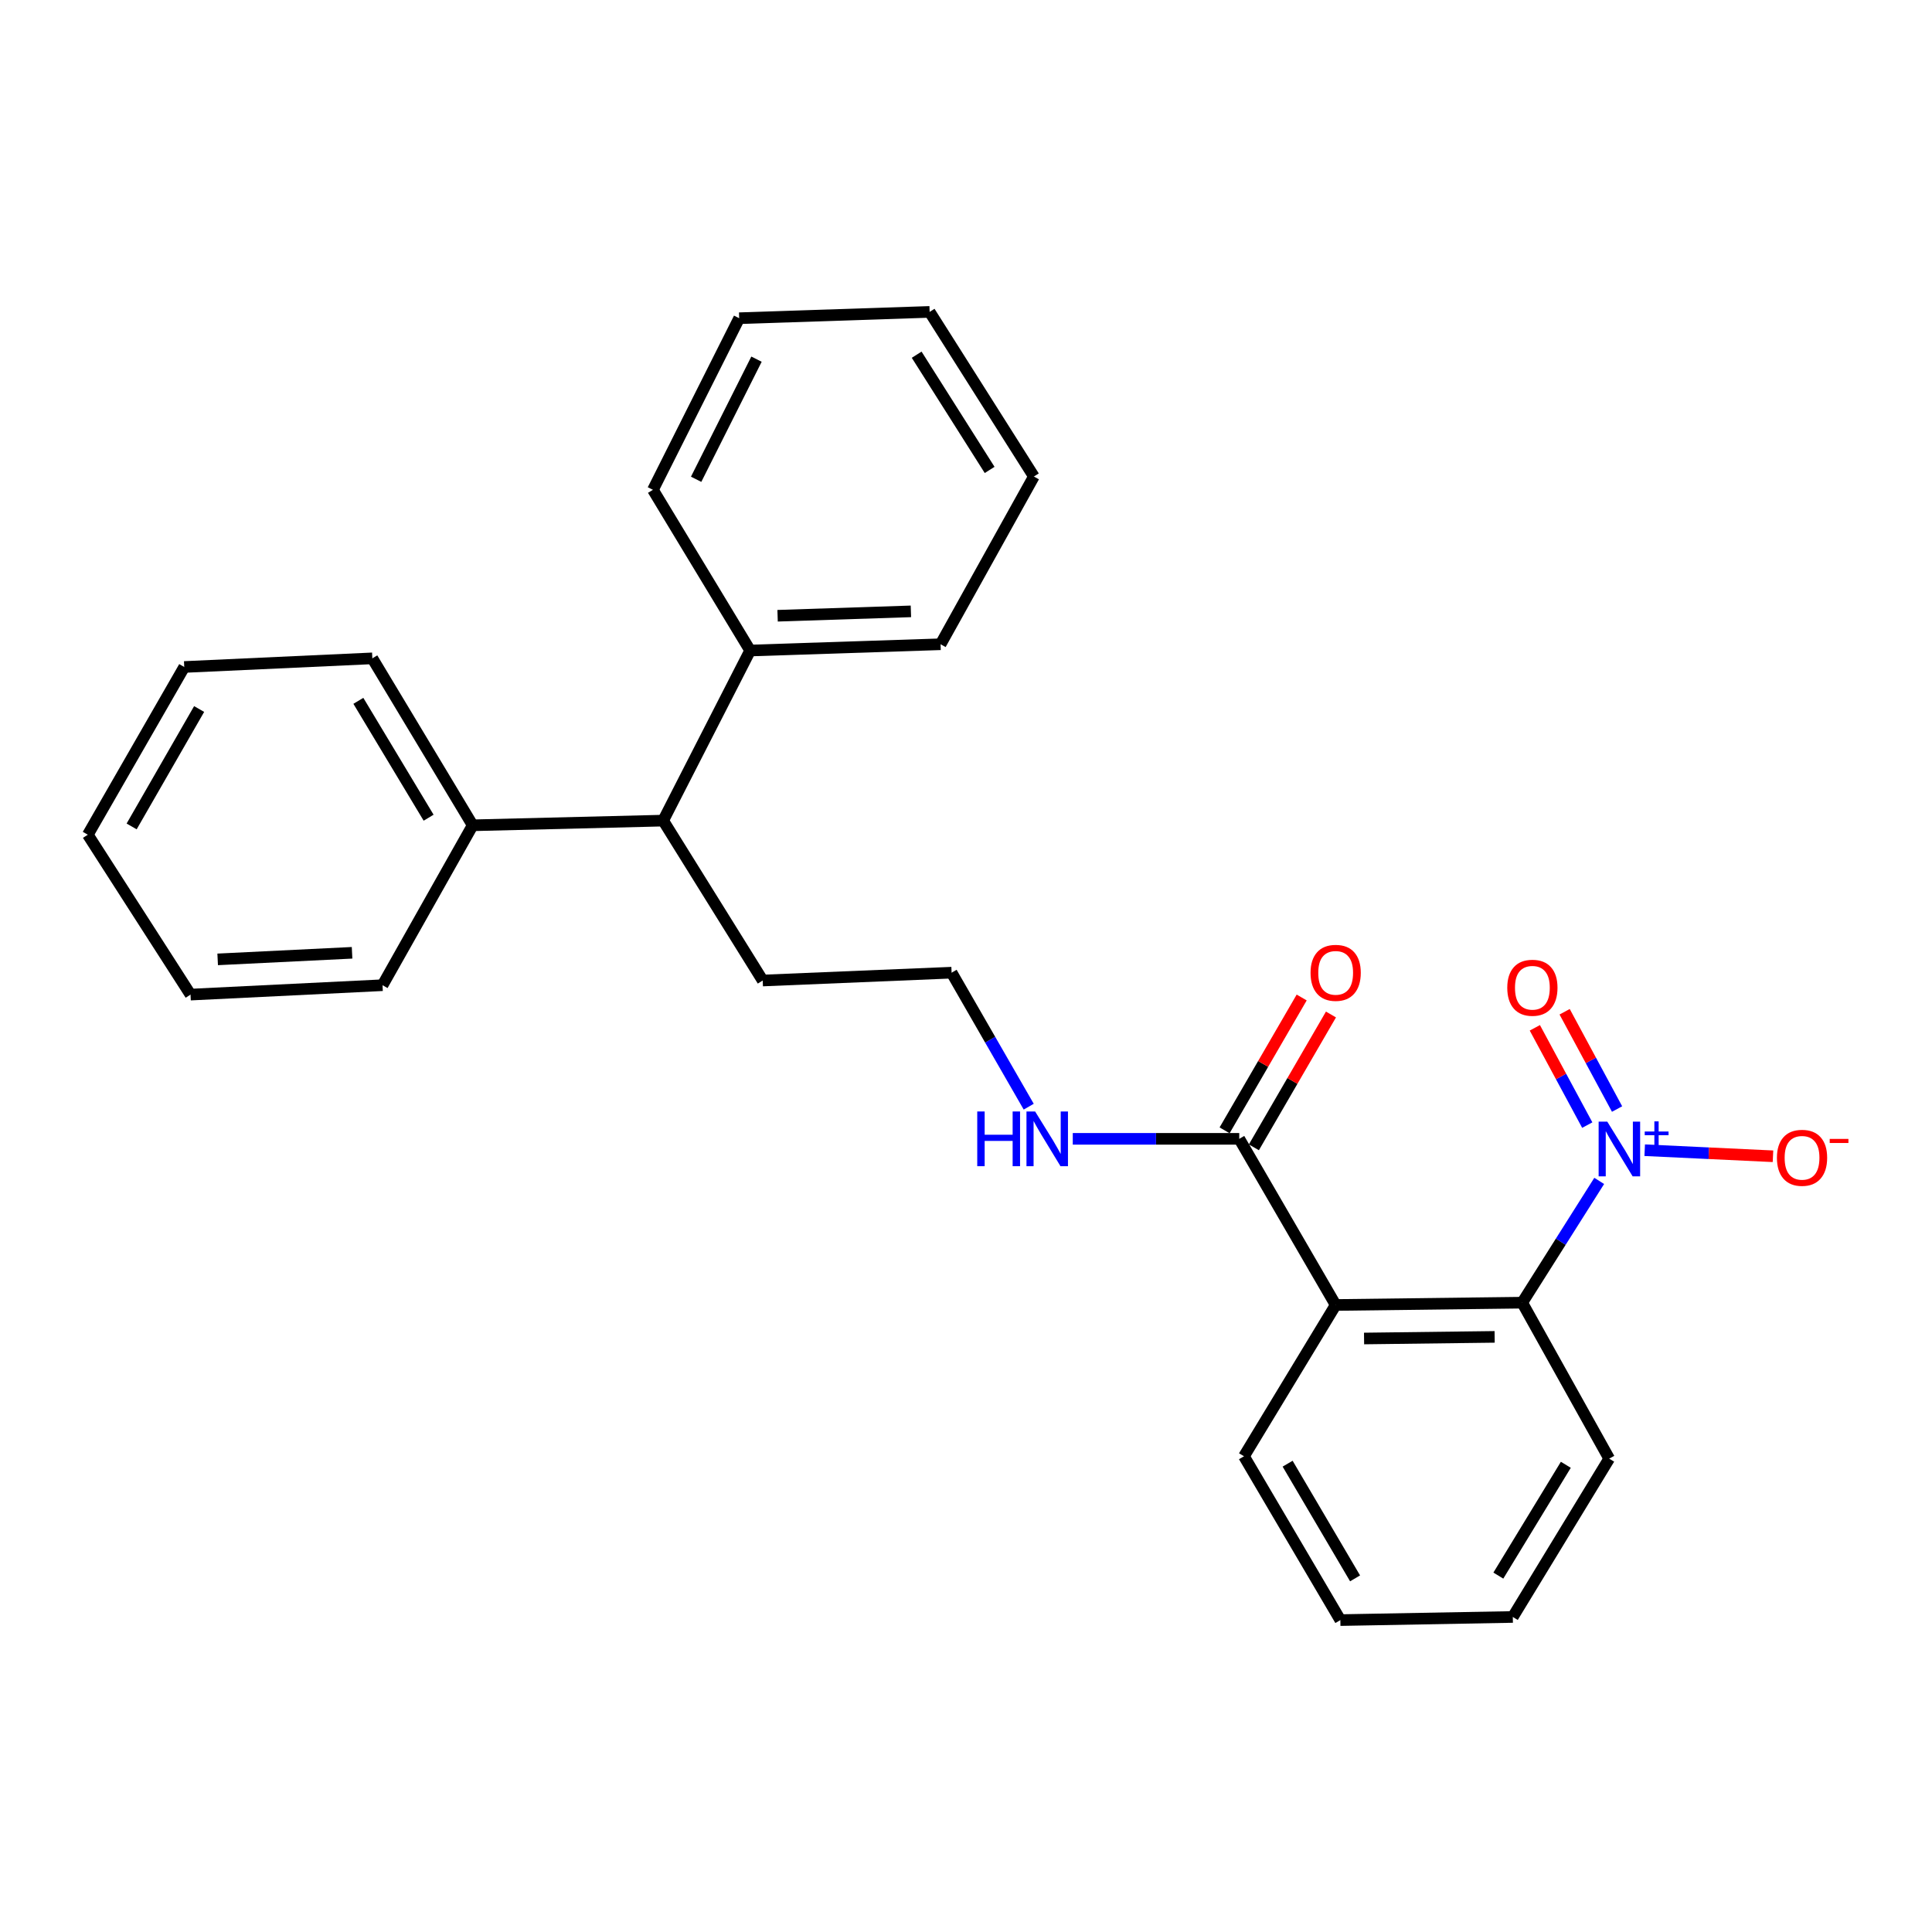 <?xml version='1.0' encoding='iso-8859-1'?>
<svg version='1.1' baseProfile='full'
              xmlns='http://www.w3.org/2000/svg'
                      xmlns:rdkit='http://www.rdkit.org/xml'
                      xmlns:xlink='http://www.w3.org/1999/xlink'
                  xml:space='preserve'
width='1000px' height='1000px' viewBox='0 0 1000 1000'>
<!-- END OF HEADER -->
<rect style='opacity:1.0;fill:#FFFFFF;stroke:none' width='1000' height='1000' x='0' y='0'> </rect>
<path class='bond-1' d='M 827.749,611.238 L 807.821,642.75' style='fill:none;fill-rule:evenodd;stroke:#0000FF;stroke-width:6px;stroke-linecap:butt;stroke-linejoin:miter;stroke-opacity:1' />
<path class='bond-1' d='M 807.821,642.75 L 787.893,674.262' style='fill:none;fill-rule:evenodd;stroke:#000000;stroke-width:6px;stroke-linecap:butt;stroke-linejoin:miter;stroke-opacity:1' />
<path class='bond-3' d='M 851.297,595.345 L 884.495,596.914' style='fill:none;fill-rule:evenodd;stroke:#0000FF;stroke-width:6px;stroke-linecap:butt;stroke-linejoin:miter;stroke-opacity:1' />
<path class='bond-3' d='M 884.495,596.914 L 917.693,598.483' style='fill:none;fill-rule:evenodd;stroke:#FF0000;stroke-width:6px;stroke-linecap:butt;stroke-linejoin:miter;stroke-opacity:1' />
<path class='bond-4' d='M 836.994,574.035 L 823.425,548.859' style='fill:none;fill-rule:evenodd;stroke:#0000FF;stroke-width:6px;stroke-linecap:butt;stroke-linejoin:miter;stroke-opacity:1' />
<path class='bond-4' d='M 823.425,548.859 L 809.855,523.683' style='fill:none;fill-rule:evenodd;stroke:#FF0000;stroke-width:6px;stroke-linecap:butt;stroke-linejoin:miter;stroke-opacity:1' />
<path class='bond-4' d='M 821.567,582.35 L 807.997,557.174' style='fill:none;fill-rule:evenodd;stroke:#0000FF;stroke-width:6px;stroke-linecap:butt;stroke-linejoin:miter;stroke-opacity:1' />
<path class='bond-4' d='M 807.997,557.174 L 794.428,531.998' style='fill:none;fill-rule:evenodd;stroke:#FF0000;stroke-width:6px;stroke-linecap:butt;stroke-linejoin:miter;stroke-opacity:1' />
<path class='bond-0' d='M 691.337,675.459 L 787.893,674.262' style='fill:none;fill-rule:evenodd;stroke:#000000;stroke-width:6px;stroke-linecap:butt;stroke-linejoin:miter;stroke-opacity:1' />
<path class='bond-0' d='M 706.038,692.804 L 773.627,691.966' style='fill:none;fill-rule:evenodd;stroke:#000000;stroke-width:6px;stroke-linecap:butt;stroke-linejoin:miter;stroke-opacity:1' />
<path class='bond-2' d='M 691.337,675.459 L 641.429,589.458' style='fill:none;fill-rule:evenodd;stroke:#000000;stroke-width:6px;stroke-linecap:butt;stroke-linejoin:miter;stroke-opacity:1' />
<path class='bond-10' d='M 691.337,675.459 L 643.882,753.769' style='fill:none;fill-rule:evenodd;stroke:#000000;stroke-width:6px;stroke-linecap:butt;stroke-linejoin:miter;stroke-opacity:1' />
<path class='bond-12' d='M 787.893,674.262 L 832.924,754.996' style='fill:none;fill-rule:evenodd;stroke:#000000;stroke-width:6px;stroke-linecap:butt;stroke-linejoin:miter;stroke-opacity:1' />
<path class='bond-6' d='M 649.008,593.856 L 668.958,559.478' style='fill:none;fill-rule:evenodd;stroke:#000000;stroke-width:6px;stroke-linecap:butt;stroke-linejoin:miter;stroke-opacity:1' />
<path class='bond-6' d='M 668.958,559.478 L 688.908,525.101' style='fill:none;fill-rule:evenodd;stroke:#FF0000;stroke-width:6px;stroke-linecap:butt;stroke-linejoin:miter;stroke-opacity:1' />
<path class='bond-6' d='M 633.85,585.06 L 653.8,550.682' style='fill:none;fill-rule:evenodd;stroke:#000000;stroke-width:6px;stroke-linecap:butt;stroke-linejoin:miter;stroke-opacity:1' />
<path class='bond-6' d='M 653.8,550.682 L 673.75,516.304' style='fill:none;fill-rule:evenodd;stroke:#FF0000;stroke-width:6px;stroke-linecap:butt;stroke-linejoin:miter;stroke-opacity:1' />
<path class='bond-7' d='M 641.429,589.458 L 598.346,589.458' style='fill:none;fill-rule:evenodd;stroke:#000000;stroke-width:6px;stroke-linecap:butt;stroke-linejoin:miter;stroke-opacity:1' />
<path class='bond-7' d='M 598.346,589.458 L 555.264,589.458' style='fill:none;fill-rule:evenodd;stroke:#0000FF;stroke-width:6px;stroke-linecap:butt;stroke-linejoin:miter;stroke-opacity:1' />
<path class='bond-5' d='M 343.252,424.747 L 394.777,507.516' style='fill:none;fill-rule:evenodd;stroke:#000000;stroke-width:6px;stroke-linecap:butt;stroke-linejoin:miter;stroke-opacity:1' />
<path class='bond-8' d='M 343.252,424.747 L 244.661,427.172' style='fill:none;fill-rule:evenodd;stroke:#000000;stroke-width:6px;stroke-linecap:butt;stroke-linejoin:miter;stroke-opacity:1' />
<path class='bond-9' d='M 343.252,424.747 L 388.273,336.711' style='fill:none;fill-rule:evenodd;stroke:#000000;stroke-width:6px;stroke-linecap:butt;stroke-linejoin:miter;stroke-opacity:1' />
<path class='bond-11' d='M 532.464,572.817 L 512.507,538.137' style='fill:none;fill-rule:evenodd;stroke:#0000FF;stroke-width:6px;stroke-linecap:butt;stroke-linejoin:miter;stroke-opacity:1' />
<path class='bond-11' d='M 512.507,538.137 L 492.549,503.456' style='fill:none;fill-rule:evenodd;stroke:#000000;stroke-width:6px;stroke-linecap:butt;stroke-linejoin:miter;stroke-opacity:1' />
<path class='bond-14' d='M 244.661,427.172 L 192.717,340.761' style='fill:none;fill-rule:evenodd;stroke:#000000;stroke-width:6px;stroke-linecap:butt;stroke-linejoin:miter;stroke-opacity:1' />
<path class='bond-14' d='M 221.849,423.239 L 185.488,362.752' style='fill:none;fill-rule:evenodd;stroke:#000000;stroke-width:6px;stroke-linecap:butt;stroke-linejoin:miter;stroke-opacity:1' />
<path class='bond-16' d='M 244.661,427.172 L 197.995,509.941' style='fill:none;fill-rule:evenodd;stroke:#000000;stroke-width:6px;stroke-linecap:butt;stroke-linejoin:miter;stroke-opacity:1' />
<path class='bond-15' d='M 388.273,336.711 L 486.844,333.469' style='fill:none;fill-rule:evenodd;stroke:#000000;stroke-width:6px;stroke-linecap:butt;stroke-linejoin:miter;stroke-opacity:1' />
<path class='bond-15' d='M 402.482,318.709 L 471.482,316.439' style='fill:none;fill-rule:evenodd;stroke:#000000;stroke-width:6px;stroke-linecap:butt;stroke-linejoin:miter;stroke-opacity:1' />
<path class='bond-17' d='M 388.273,336.711 L 337.965,253.533' style='fill:none;fill-rule:evenodd;stroke:#000000;stroke-width:6px;stroke-linecap:butt;stroke-linejoin:miter;stroke-opacity:1' />
<path class='bond-26' d='M 643.882,753.769 L 693.762,838.563' style='fill:none;fill-rule:evenodd;stroke:#000000;stroke-width:6px;stroke-linecap:butt;stroke-linejoin:miter;stroke-opacity:1' />
<path class='bond-26' d='M 666.47,757.602 L 701.386,816.958' style='fill:none;fill-rule:evenodd;stroke:#000000;stroke-width:6px;stroke-linecap:butt;stroke-linejoin:miter;stroke-opacity:1' />
<path class='bond-13' d='M 492.549,503.456 L 394.777,507.516' style='fill:none;fill-rule:evenodd;stroke:#000000;stroke-width:6px;stroke-linecap:butt;stroke-linejoin:miter;stroke-opacity:1' />
<path class='bond-19' d='M 832.924,754.996 L 783.025,836.937' style='fill:none;fill-rule:evenodd;stroke:#000000;stroke-width:6px;stroke-linecap:butt;stroke-linejoin:miter;stroke-opacity:1' />
<path class='bond-19' d='M 810.47,758.172 L 775.541,815.531' style='fill:none;fill-rule:evenodd;stroke:#000000;stroke-width:6px;stroke-linecap:butt;stroke-linejoin:miter;stroke-opacity:1' />
<path class='bond-20' d='M 192.717,340.761 L 95.363,345.23' style='fill:none;fill-rule:evenodd;stroke:#000000;stroke-width:6px;stroke-linecap:butt;stroke-linejoin:miter;stroke-opacity:1' />
<path class='bond-22' d='M 486.844,333.469 L 535.136,246.64' style='fill:none;fill-rule:evenodd;stroke:#000000;stroke-width:6px;stroke-linecap:butt;stroke-linejoin:miter;stroke-opacity:1' />
<path class='bond-21' d='M 197.995,509.941 L 98.615,514.809' style='fill:none;fill-rule:evenodd;stroke:#000000;stroke-width:6px;stroke-linecap:butt;stroke-linejoin:miter;stroke-opacity:1' />
<path class='bond-21' d='M 182.23,493.167 L 112.665,496.574' style='fill:none;fill-rule:evenodd;stroke:#000000;stroke-width:6px;stroke-linecap:butt;stroke-linejoin:miter;stroke-opacity:1' />
<path class='bond-23' d='M 337.965,253.533 L 382.596,164.708' style='fill:none;fill-rule:evenodd;stroke:#000000;stroke-width:6px;stroke-linecap:butt;stroke-linejoin:miter;stroke-opacity:1' />
<path class='bond-23' d='M 360.319,248.078 L 391.562,185.9' style='fill:none;fill-rule:evenodd;stroke:#000000;stroke-width:6px;stroke-linecap:butt;stroke-linejoin:miter;stroke-opacity:1' />
<path class='bond-18' d='M 693.762,838.563 L 783.025,836.937' style='fill:none;fill-rule:evenodd;stroke:#000000;stroke-width:6px;stroke-linecap:butt;stroke-linejoin:miter;stroke-opacity:1' />
<path class='bond-27' d='M 95.363,345.23 L 45.455,432.05' style='fill:none;fill-rule:evenodd;stroke:#000000;stroke-width:6px;stroke-linecap:butt;stroke-linejoin:miter;stroke-opacity:1' />
<path class='bond-27' d='M 103.071,366.988 L 68.135,427.761' style='fill:none;fill-rule:evenodd;stroke:#000000;stroke-width:6px;stroke-linecap:butt;stroke-linejoin:miter;stroke-opacity:1' />
<path class='bond-24' d='M 98.615,514.809 L 45.455,432.05' style='fill:none;fill-rule:evenodd;stroke:#000000;stroke-width:6px;stroke-linecap:butt;stroke-linejoin:miter;stroke-opacity:1' />
<path class='bond-25' d='M 535.136,246.64 L 481.177,161.437' style='fill:none;fill-rule:evenodd;stroke:#000000;stroke-width:6px;stroke-linecap:butt;stroke-linejoin:miter;stroke-opacity:1' />
<path class='bond-25' d='M 512.236,243.236 L 474.465,183.594' style='fill:none;fill-rule:evenodd;stroke:#000000;stroke-width:6px;stroke-linecap:butt;stroke-linejoin:miter;stroke-opacity:1' />
<path class='bond-28' d='M 382.596,164.708 L 481.177,161.437' style='fill:none;fill-rule:evenodd;stroke:#000000;stroke-width:6px;stroke-linecap:butt;stroke-linejoin:miter;stroke-opacity:1' />
<path  class='atom-0' d='M 831.931 580.565
L 841.211 595.565
Q 842.131 597.045, 843.611 599.725
Q 845.091 602.405, 845.171 602.565
L 845.171 580.565
L 848.931 580.565
L 848.931 608.885
L 845.051 608.885
L 835.091 592.485
Q 833.931 590.565, 832.691 588.365
Q 831.491 586.165, 831.131 585.485
L 831.131 608.885
L 827.451 608.885
L 827.451 580.565
L 831.931 580.565
' fill='#0000FF'/>
<path  class='atom-0' d='M 851.307 585.67
L 856.297 585.67
L 856.297 580.417
L 858.514 580.417
L 858.514 585.67
L 863.636 585.67
L 863.636 587.571
L 858.514 587.571
L 858.514 592.851
L 856.297 592.851
L 856.297 587.571
L 851.307 587.571
L 851.307 585.67
' fill='#0000FF'/>
<path  class='atom-4' d='M 919.732 599.274
Q 919.732 592.474, 923.092 588.674
Q 926.452 584.874, 932.732 584.874
Q 939.012 584.874, 942.372 588.674
Q 945.732 592.474, 945.732 599.274
Q 945.732 606.154, 942.332 610.074
Q 938.932 613.954, 932.732 613.954
Q 926.492 613.954, 923.092 610.074
Q 919.732 606.194, 919.732 599.274
M 932.732 610.754
Q 937.052 610.754, 939.372 607.874
Q 941.732 604.954, 941.732 599.274
Q 941.732 593.714, 939.372 590.914
Q 937.052 588.074, 932.732 588.074
Q 928.412 588.074, 926.052 590.874
Q 923.732 593.674, 923.732 599.274
Q 923.732 604.994, 926.052 607.874
Q 928.412 610.754, 932.732 610.754
' fill='#FF0000'/>
<path  class='atom-4' d='M 947.052 589.497
L 956.74 589.497
L 956.74 591.609
L 947.052 591.609
L 947.052 589.497
' fill='#FF0000'/>
<path  class='atom-5' d='M 780.16 511.257
Q 780.16 504.457, 783.52 500.657
Q 786.88 496.857, 793.16 496.857
Q 799.44 496.857, 802.8 500.657
Q 806.16 504.457, 806.16 511.257
Q 806.16 518.137, 802.76 522.057
Q 799.36 525.937, 793.16 525.937
Q 786.92 525.937, 783.52 522.057
Q 780.16 518.177, 780.16 511.257
M 793.16 522.737
Q 797.48 522.737, 799.8 519.857
Q 802.16 516.937, 802.16 511.257
Q 802.16 505.697, 799.8 502.897
Q 797.48 500.057, 793.16 500.057
Q 788.84 500.057, 786.48 502.857
Q 784.16 505.657, 784.16 511.257
Q 784.16 516.977, 786.48 519.857
Q 788.84 522.737, 793.16 522.737
' fill='#FF0000'/>
<path  class='atom-7' d='M 678.337 503.536
Q 678.337 496.736, 681.697 492.936
Q 685.057 489.136, 691.337 489.136
Q 697.617 489.136, 700.977 492.936
Q 704.337 496.736, 704.337 503.536
Q 704.337 510.416, 700.937 514.336
Q 697.537 518.216, 691.337 518.216
Q 685.097 518.216, 681.697 514.336
Q 678.337 510.456, 678.337 503.536
M 691.337 515.016
Q 695.657 515.016, 697.977 512.136
Q 700.337 509.216, 700.337 503.536
Q 700.337 497.976, 697.977 495.176
Q 695.657 492.336, 691.337 492.336
Q 687.017 492.336, 684.657 495.136
Q 682.337 497.936, 682.337 503.536
Q 682.337 509.256, 684.657 512.136
Q 687.017 515.016, 691.337 515.016
' fill='#FF0000'/>
<path  class='atom-8' d='M 505.82 575.298
L 509.66 575.298
L 509.66 587.338
L 524.14 587.338
L 524.14 575.298
L 527.98 575.298
L 527.98 603.618
L 524.14 603.618
L 524.14 590.538
L 509.66 590.538
L 509.66 603.618
L 505.82 603.618
L 505.82 575.298
' fill='#0000FF'/>
<path  class='atom-8' d='M 535.78 575.298
L 545.06 590.298
Q 545.98 591.778, 547.46 594.458
Q 548.94 597.138, 549.02 597.298
L 549.02 575.298
L 552.78 575.298
L 552.78 603.618
L 548.9 603.618
L 538.94 587.218
Q 537.78 585.298, 536.54 583.098
Q 535.34 580.898, 534.98 580.218
L 534.98 603.618
L 531.3 603.618
L 531.3 575.298
L 535.78 575.298
' fill='#0000FF'/>
</svg>
